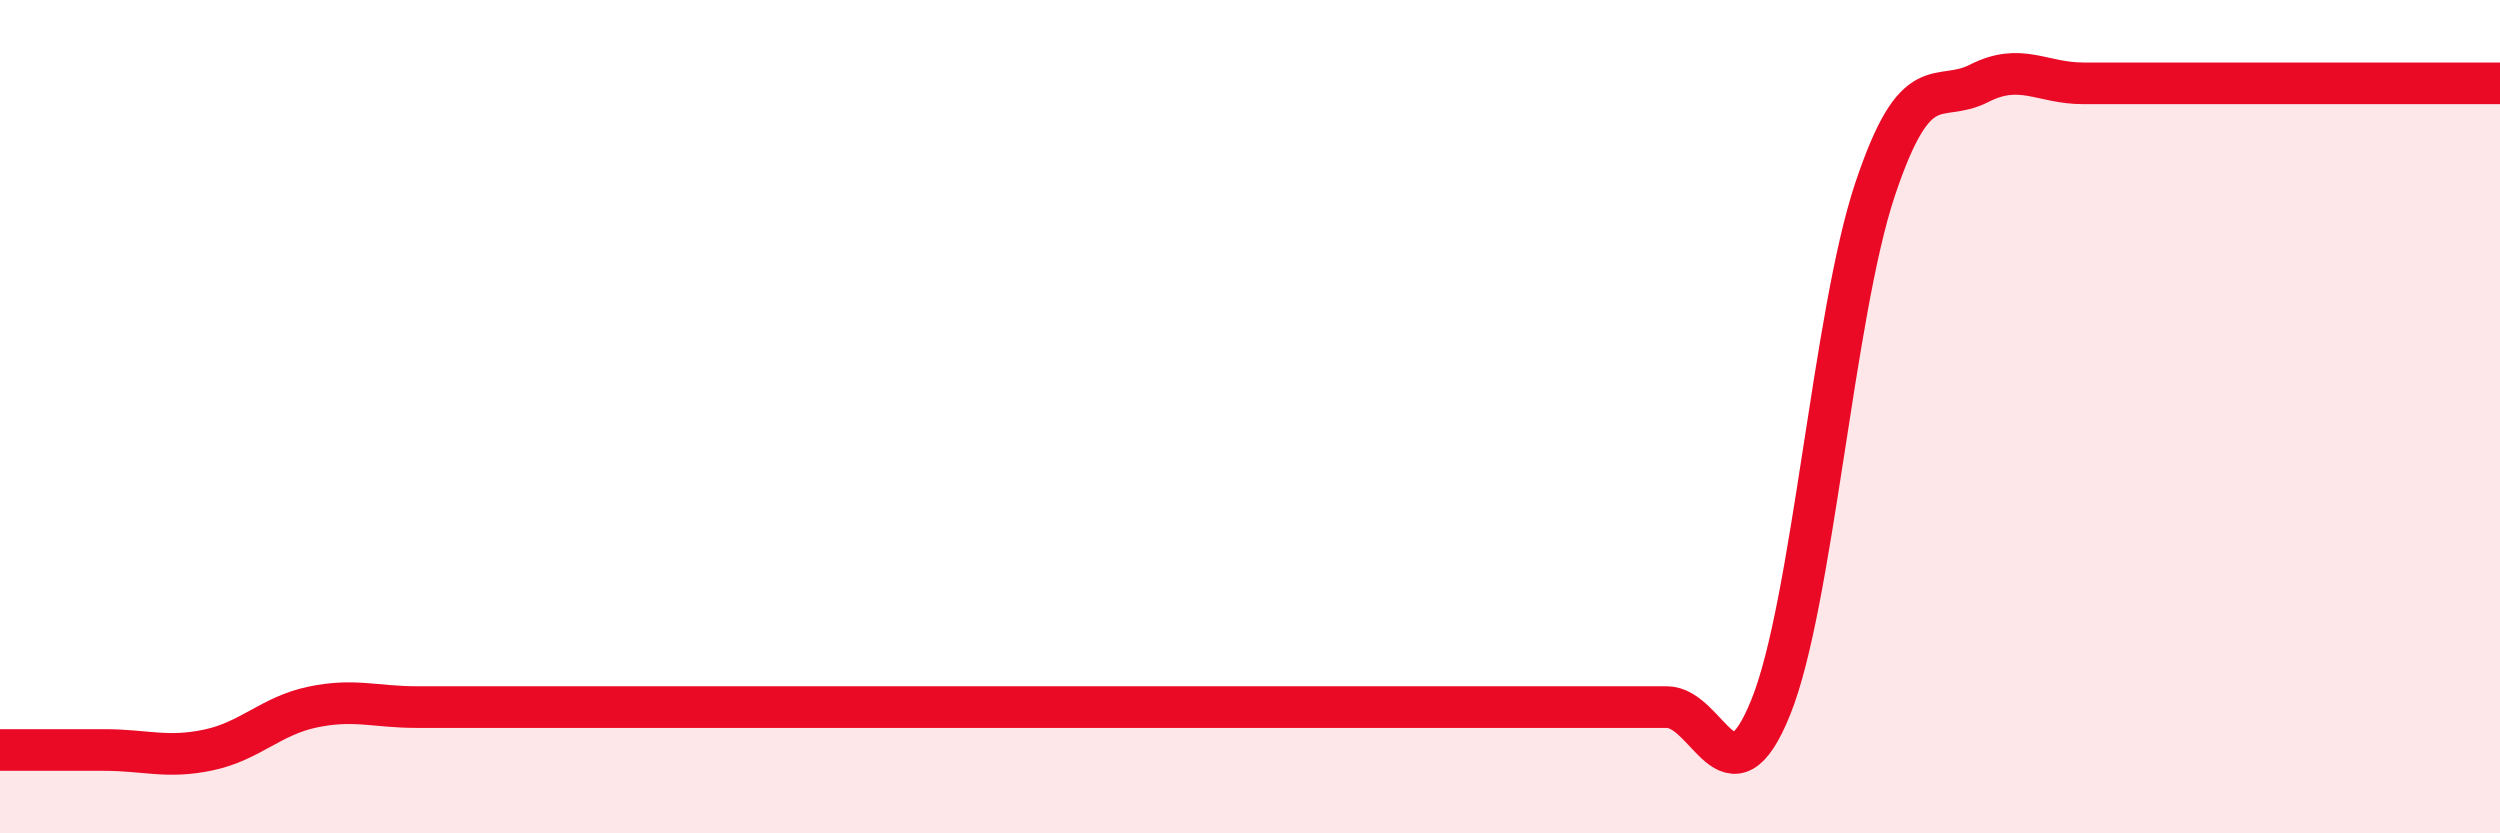 
    <svg width="60" height="20" viewBox="0 0 60 20" xmlns="http://www.w3.org/2000/svg">
      <path
        d="M 0,18 C 0.5,18 1.5,18 2.5,18 C 3.5,18 4,18.21 5,18 C 6,17.79 6.5,17.18 7.5,16.97 C 8.5,16.76 9,16.97 10,16.97 C 11,16.97 11.5,16.97 12.5,16.97 C 13.5,16.97 14,16.97 15,16.97 C 16,16.97 16.5,16.97 17.5,16.97 C 18.5,16.97 19,16.97 20,16.97 C 21,16.97 21.5,16.97 22.5,16.97 C 23.5,16.97 24,16.97 25,16.97 C 26,16.97 26.5,16.97 27.5,16.97 C 28.5,16.97 29,16.97 30,16.97 C 31,16.97 31.5,16.97 32.5,16.97 C 33.5,16.97 34,16.97 35,16.97 C 36,16.97 36.5,16.97 37.5,16.97 C 38.5,16.97 39,16.97 40,16.97 C 41,16.97 41.5,19.45 42.5,16.97 C 43.5,14.49 44,7.54 45,4.55 C 46,1.56 46.5,2.51 47.5,2 C 48.5,1.49 49,2 50,2 C 51,2 51.5,2 52.5,2 C 53.5,2 53.5,2 55,2 C 56.5,2 59,2 60,2L60 20L0 20Z"
        fill="#EB0A25"
        opacity="0.1"
        stroke-linecap="round"
        stroke-linejoin="round"
      />
      <path
        d="M 0,18 C 0.5,18 1.5,18 2.5,18 C 3.5,18 4,18.21 5,18 C 6,17.79 6.5,17.18 7.5,16.97 C 8.5,16.76 9,16.97 10,16.97 C 11,16.97 11.5,16.97 12.5,16.97 C 13.5,16.97 14,16.97 15,16.97 C 16,16.97 16.5,16.97 17.5,16.97 C 18.5,16.97 19,16.97 20,16.97 C 21,16.97 21.5,16.97 22.5,16.97 C 23.5,16.97 24,16.97 25,16.97 C 26,16.97 26.5,16.97 27.5,16.97 C 28.5,16.97 29,16.97 30,16.97 C 31,16.97 31.5,16.97 32.5,16.97 C 33.5,16.97 34,16.97 35,16.97 C 36,16.97 36.5,16.97 37.5,16.97 C 38.5,16.97 39,16.97 40,16.97 C 41,16.97 41.5,19.45 42.5,16.97 C 43.5,14.49 44,7.54 45,4.55 C 46,1.56 46.5,2.51 47.5,2 C 48.5,1.49 49,2 50,2 C 51,2 51.5,2 52.5,2 C 53.5,2 53.5,2 55,2 C 56.5,2 59,2 60,2"
        stroke="#EB0A25"
        stroke-width="1"
        fill="none"
        stroke-linecap="round"
        stroke-linejoin="round"
      />
    </svg>
  